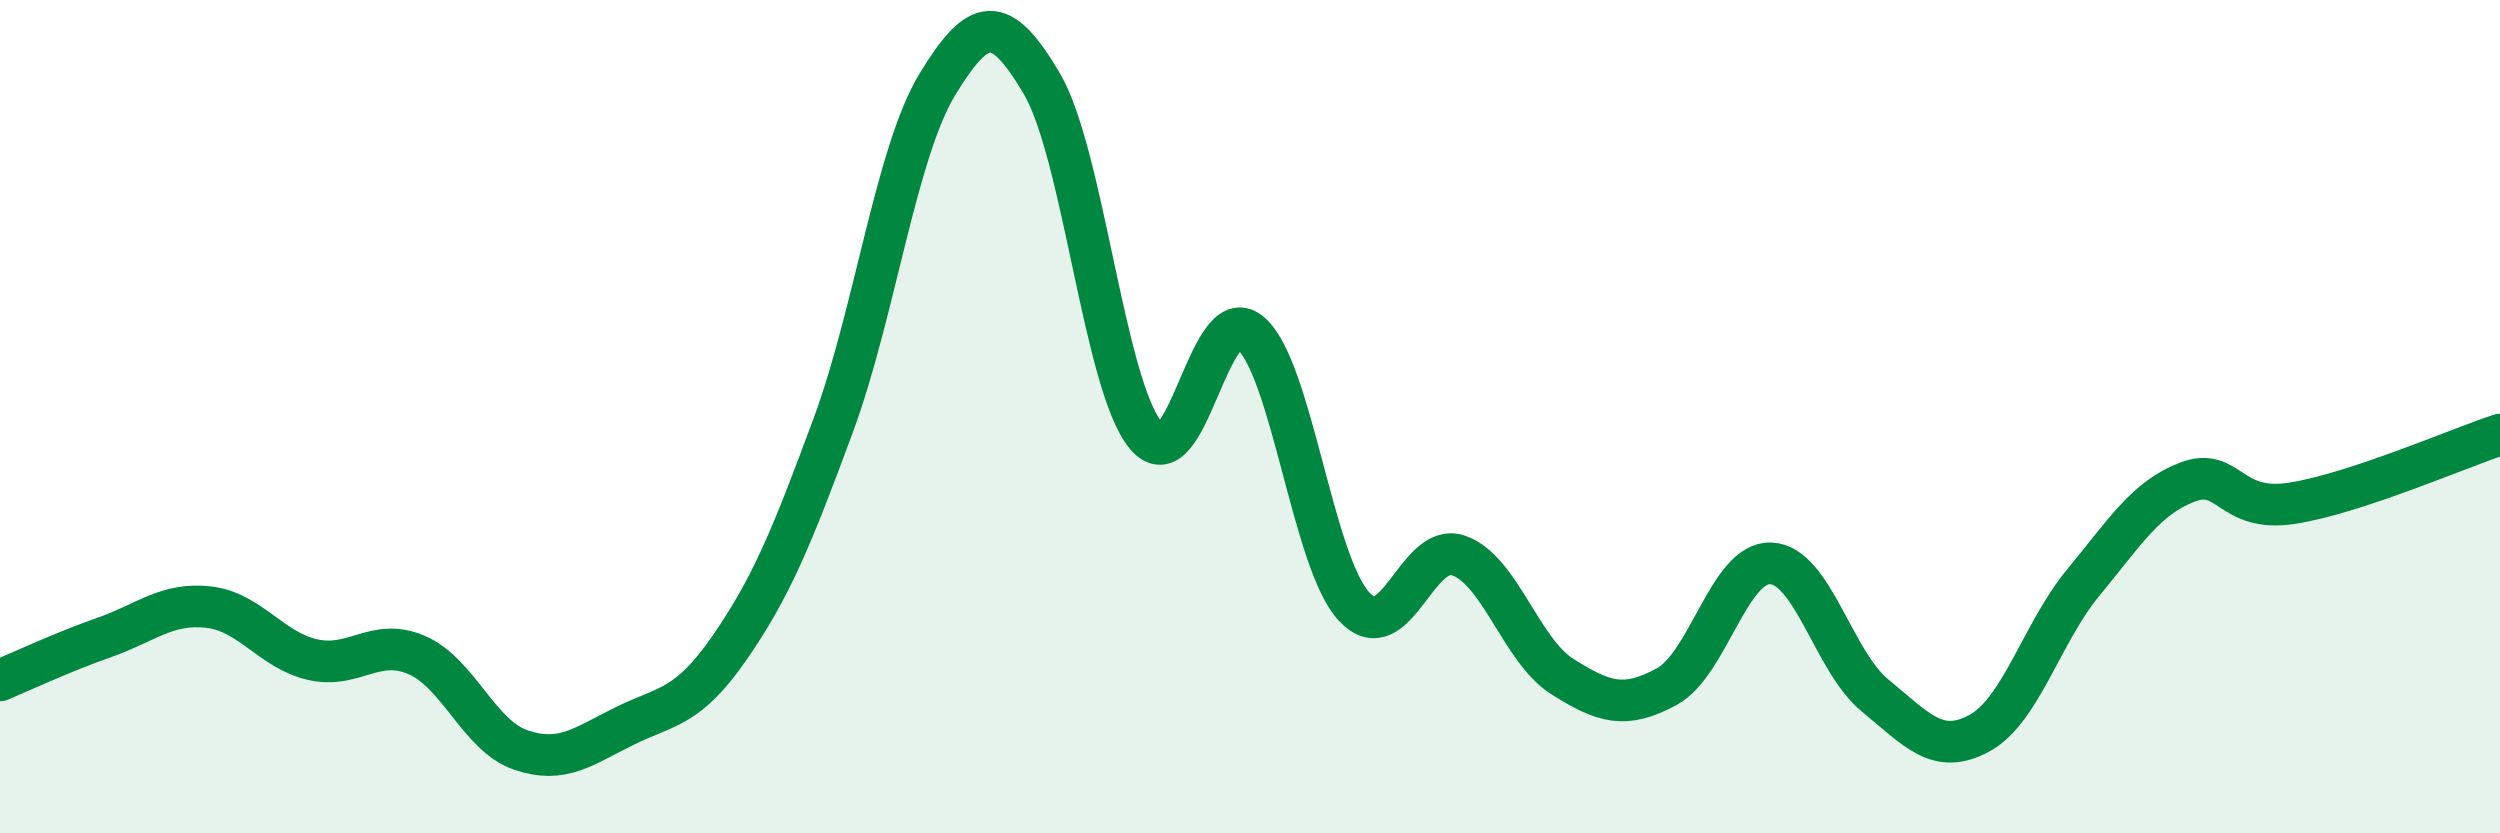
    <svg width="60" height="20" viewBox="0 0 60 20" xmlns="http://www.w3.org/2000/svg">
      <path
        d="M 0,16.33 C 0.5,16.12 1.5,15.65 2.5,15.3 C 3.5,14.95 4,14.46 5,14.57 C 6,14.68 6.5,15.6 7.5,15.83 C 8.5,16.06 9,15.29 10,15.72 C 11,16.15 11.5,17.66 12.5,18 C 13.5,18.34 14,17.91 15,17.42 C 16,16.93 16.5,17 17.5,15.56 C 18.5,14.12 19,12.91 20,10.2 C 21,7.49 21.5,3.66 22.5,2.02 C 23.5,0.38 24,0.31 25,2 C 26,3.69 26.5,9.25 27.5,10.45 C 28.5,11.65 29,7.16 30,7.98 C 31,8.8 31.5,13.49 32.5,14.56 C 33.5,15.63 34,12.99 35,13.33 C 36,13.67 36.5,15.61 37.5,16.24 C 38.5,16.87 39,17.02 40,16.48 C 41,15.94 41.5,13.48 42.5,13.52 C 43.5,13.56 44,15.87 45,16.69 C 46,17.51 46.5,18.14 47.5,17.6 C 48.5,17.06 49,15.19 50,13.98 C 51,12.77 51.5,11.95 52.5,11.57 C 53.5,11.19 53.5,12.31 55,12.08 C 56.5,11.85 59,10.76 60,10.43L60 20L0 20Z"
        fill="#008740"
        opacity="0.1"
        stroke-linecap="round"
        stroke-linejoin="round"
      />
      <path
        d="M 0,16.33 C 0.5,16.12 1.5,15.65 2.5,15.3 C 3.5,14.95 4,14.46 5,14.57 C 6,14.68 6.5,15.6 7.5,15.83 C 8.5,16.06 9,15.29 10,15.72 C 11,16.15 11.5,17.66 12.5,18 C 13.5,18.34 14,17.91 15,17.42 C 16,16.93 16.5,17 17.5,15.56 C 18.5,14.12 19,12.91 20,10.2 C 21,7.49 21.5,3.66 22.5,2.02 C 23.5,0.38 24,0.31 25,2 C 26,3.69 26.5,9.25 27.5,10.45 C 28.5,11.65 29,7.16 30,7.98 C 31,8.8 31.5,13.49 32.5,14.56 C 33.5,15.63 34,12.99 35,13.33 C 36,13.67 36.5,15.61 37.5,16.24 C 38.5,16.87 39,17.02 40,16.48 C 41,15.94 41.5,13.48 42.5,13.52 C 43.5,13.56 44,15.87 45,16.69 C 46,17.51 46.5,18.14 47.5,17.6 C 48.5,17.06 49,15.19 50,13.98 C 51,12.77 51.5,11.95 52.5,11.57 C 53.5,11.19 53.5,12.31 55,12.08 C 56.5,11.85 59,10.76 60,10.43"
        stroke="#008740"
        stroke-width="1"
        fill="none"
        stroke-linecap="round"
        stroke-linejoin="round"
      />
    </svg>
  